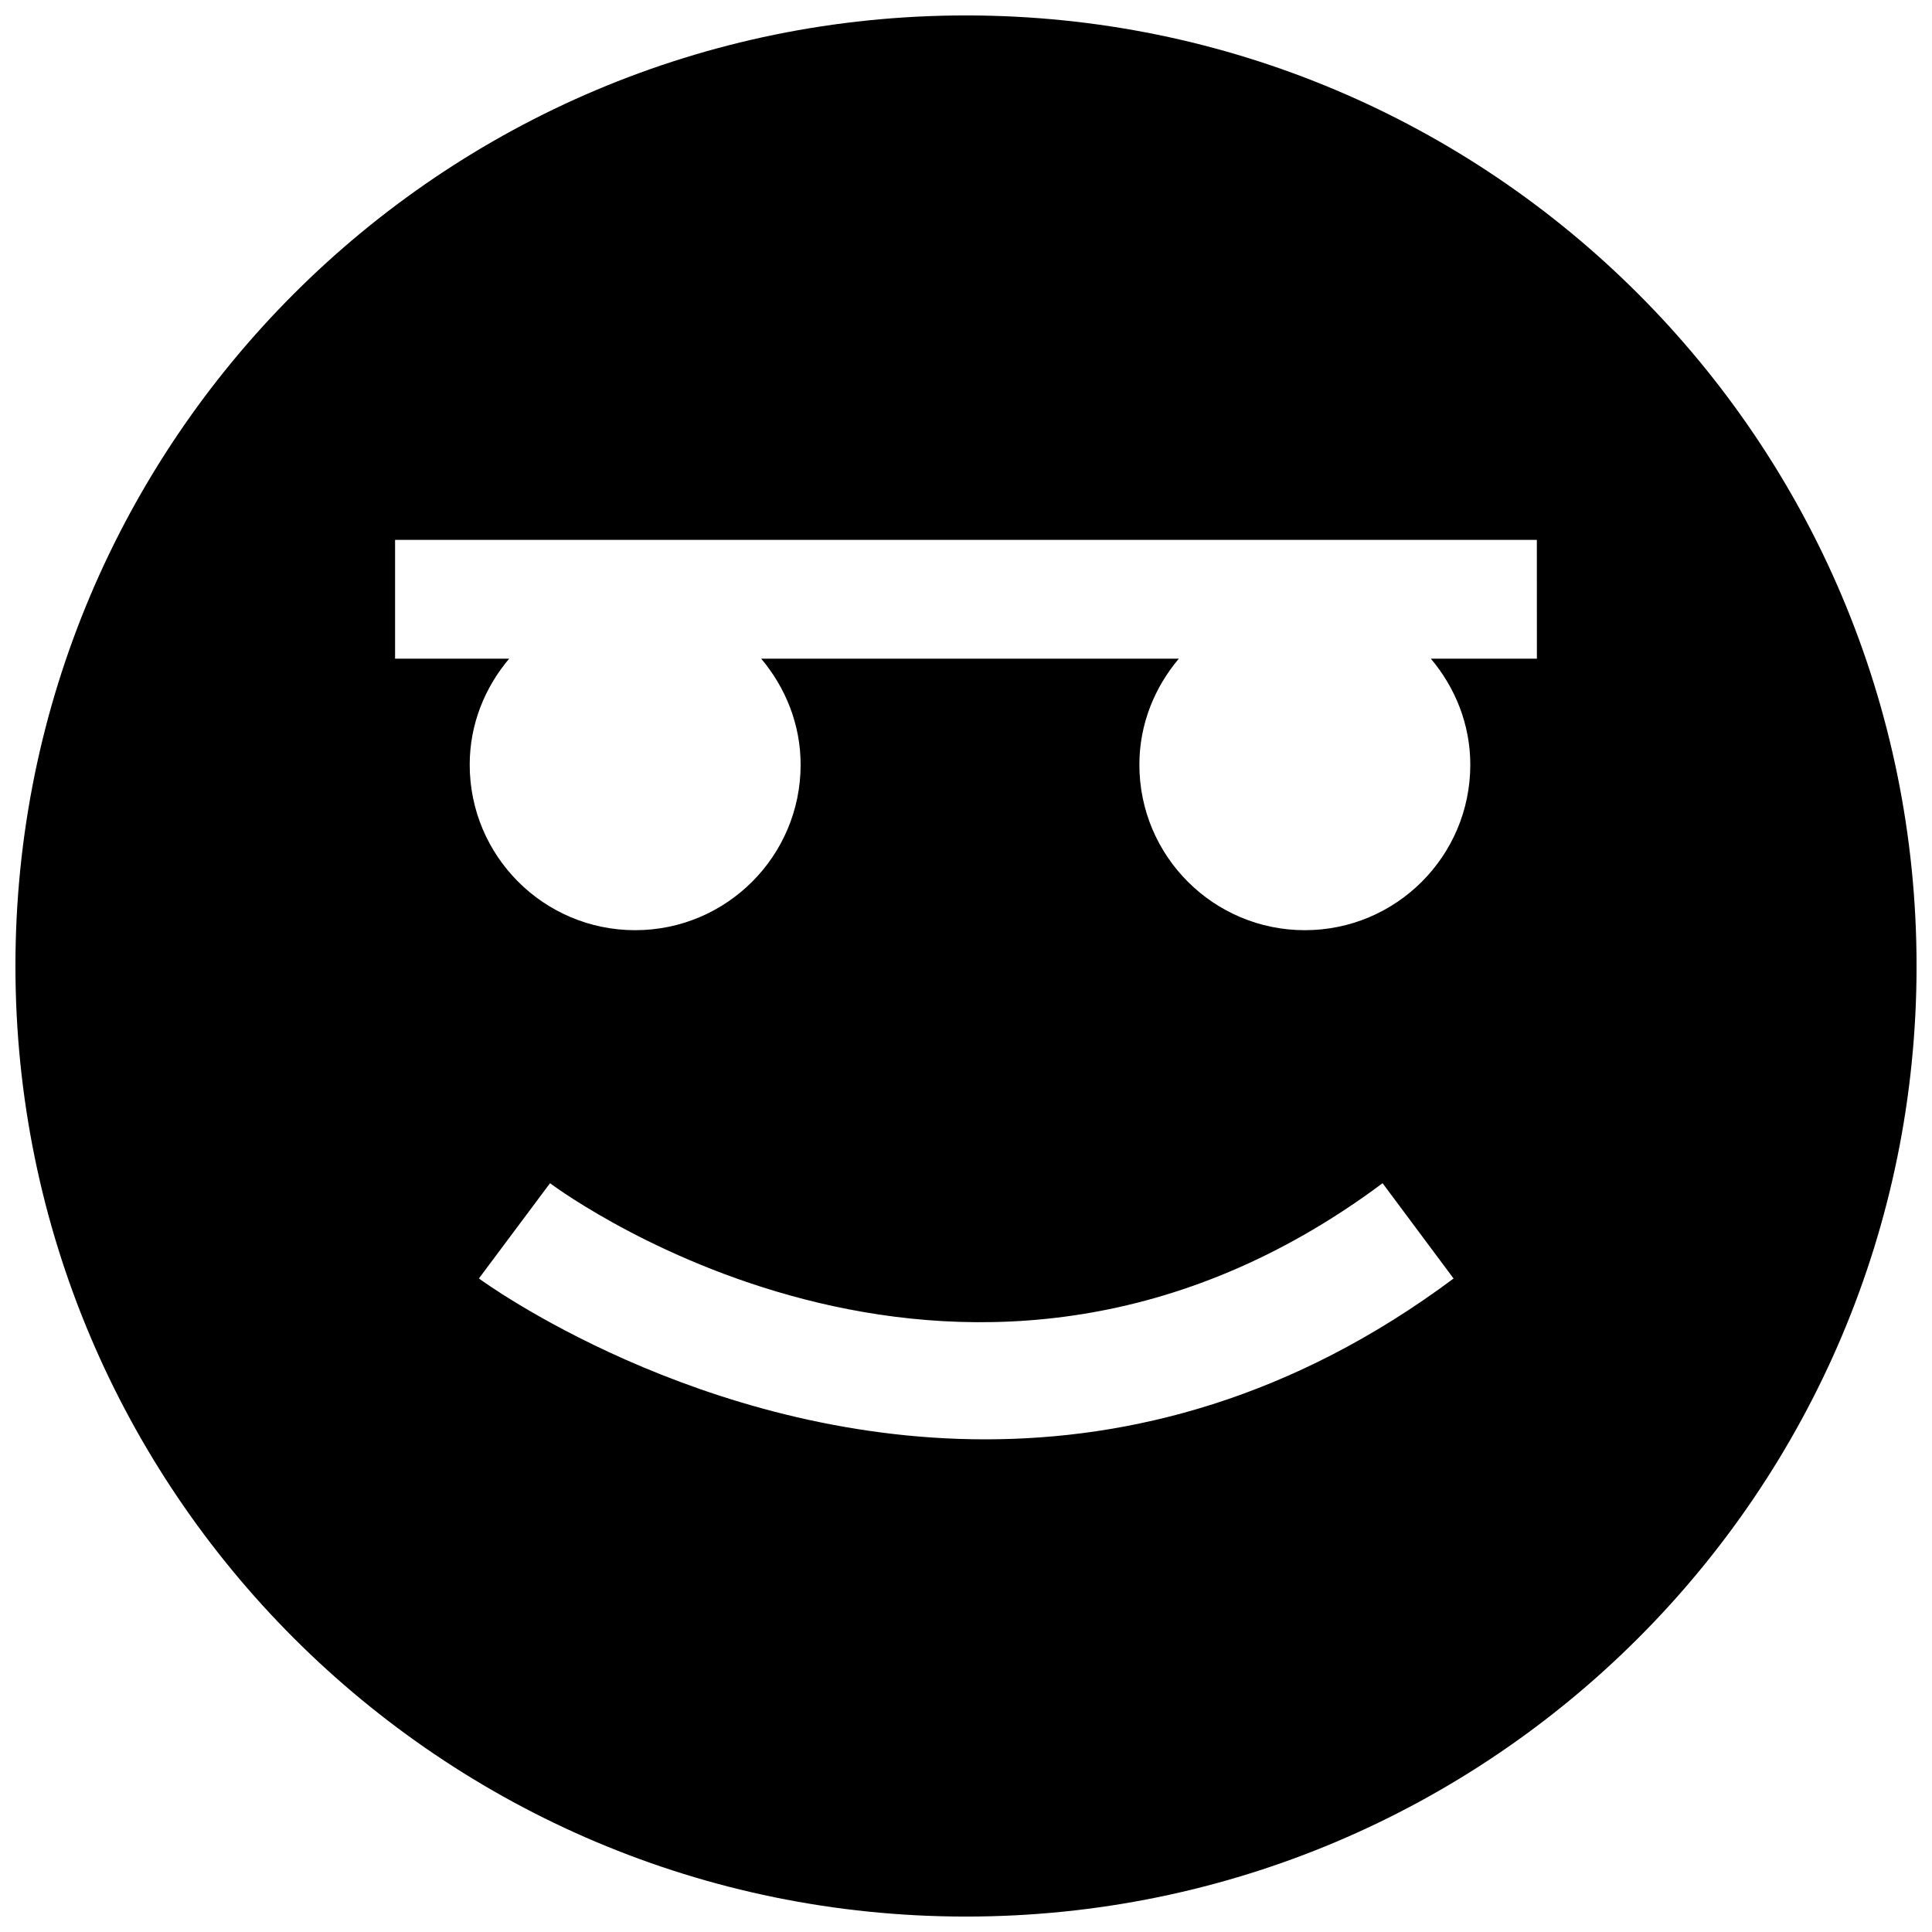 <?xml version="1.0" encoding="UTF-8"?>
<!-- Uploaded to: SVG Repo, www.svgrepo.com, Generator: SVG Repo Mixer Tools -->
<svg width="800px" height="800px" version="1.1" viewBox="144 144 512 512" xmlns="http://www.w3.org/2000/svg">
 <defs>
  <clipPath id="a">
   <path d="m148.09 148.09h503.81v503.81h-503.81z"/>
  </clipPath>
 </defs>
 <g clip-path="url(#a)">
  <path d="m400 148.09c-139.13 0-251.91 112.77-251.91 251.91 0 139.13 112.77 251.91 251.91 251.91 139.13 0 251.91-112.77 251.91-251.91-0.004-139.13-112.78-251.91-251.91-251.91zm5.117 377.35c-75.965 0-133.35-42.004-134.2-42.637l18.844-25.238c4.519 3.352 111.78 81.176 220.64 0l18.812 25.254c-42.852 31.965-85.832 42.621-124.09 42.621zm146.16-206.88h-28.086c6.422 7.621 10.453 17.352 10.453 28.102 0 24.215-19.633 43.848-43.848 43.848-24.215 0-43.848-19.633-43.848-43.848 0-10.754 4.016-20.469 10.453-28.102h-110.68c6.422 7.621 10.453 17.352 10.453 28.102 0 24.215-19.633 43.848-43.848 43.848s-43.848-19.633-43.848-43.848c0-10.754 4.016-20.469 10.453-28.102h-30.23v-31.488h302.58l0.012 31.488z"/>
 </g>
</svg>